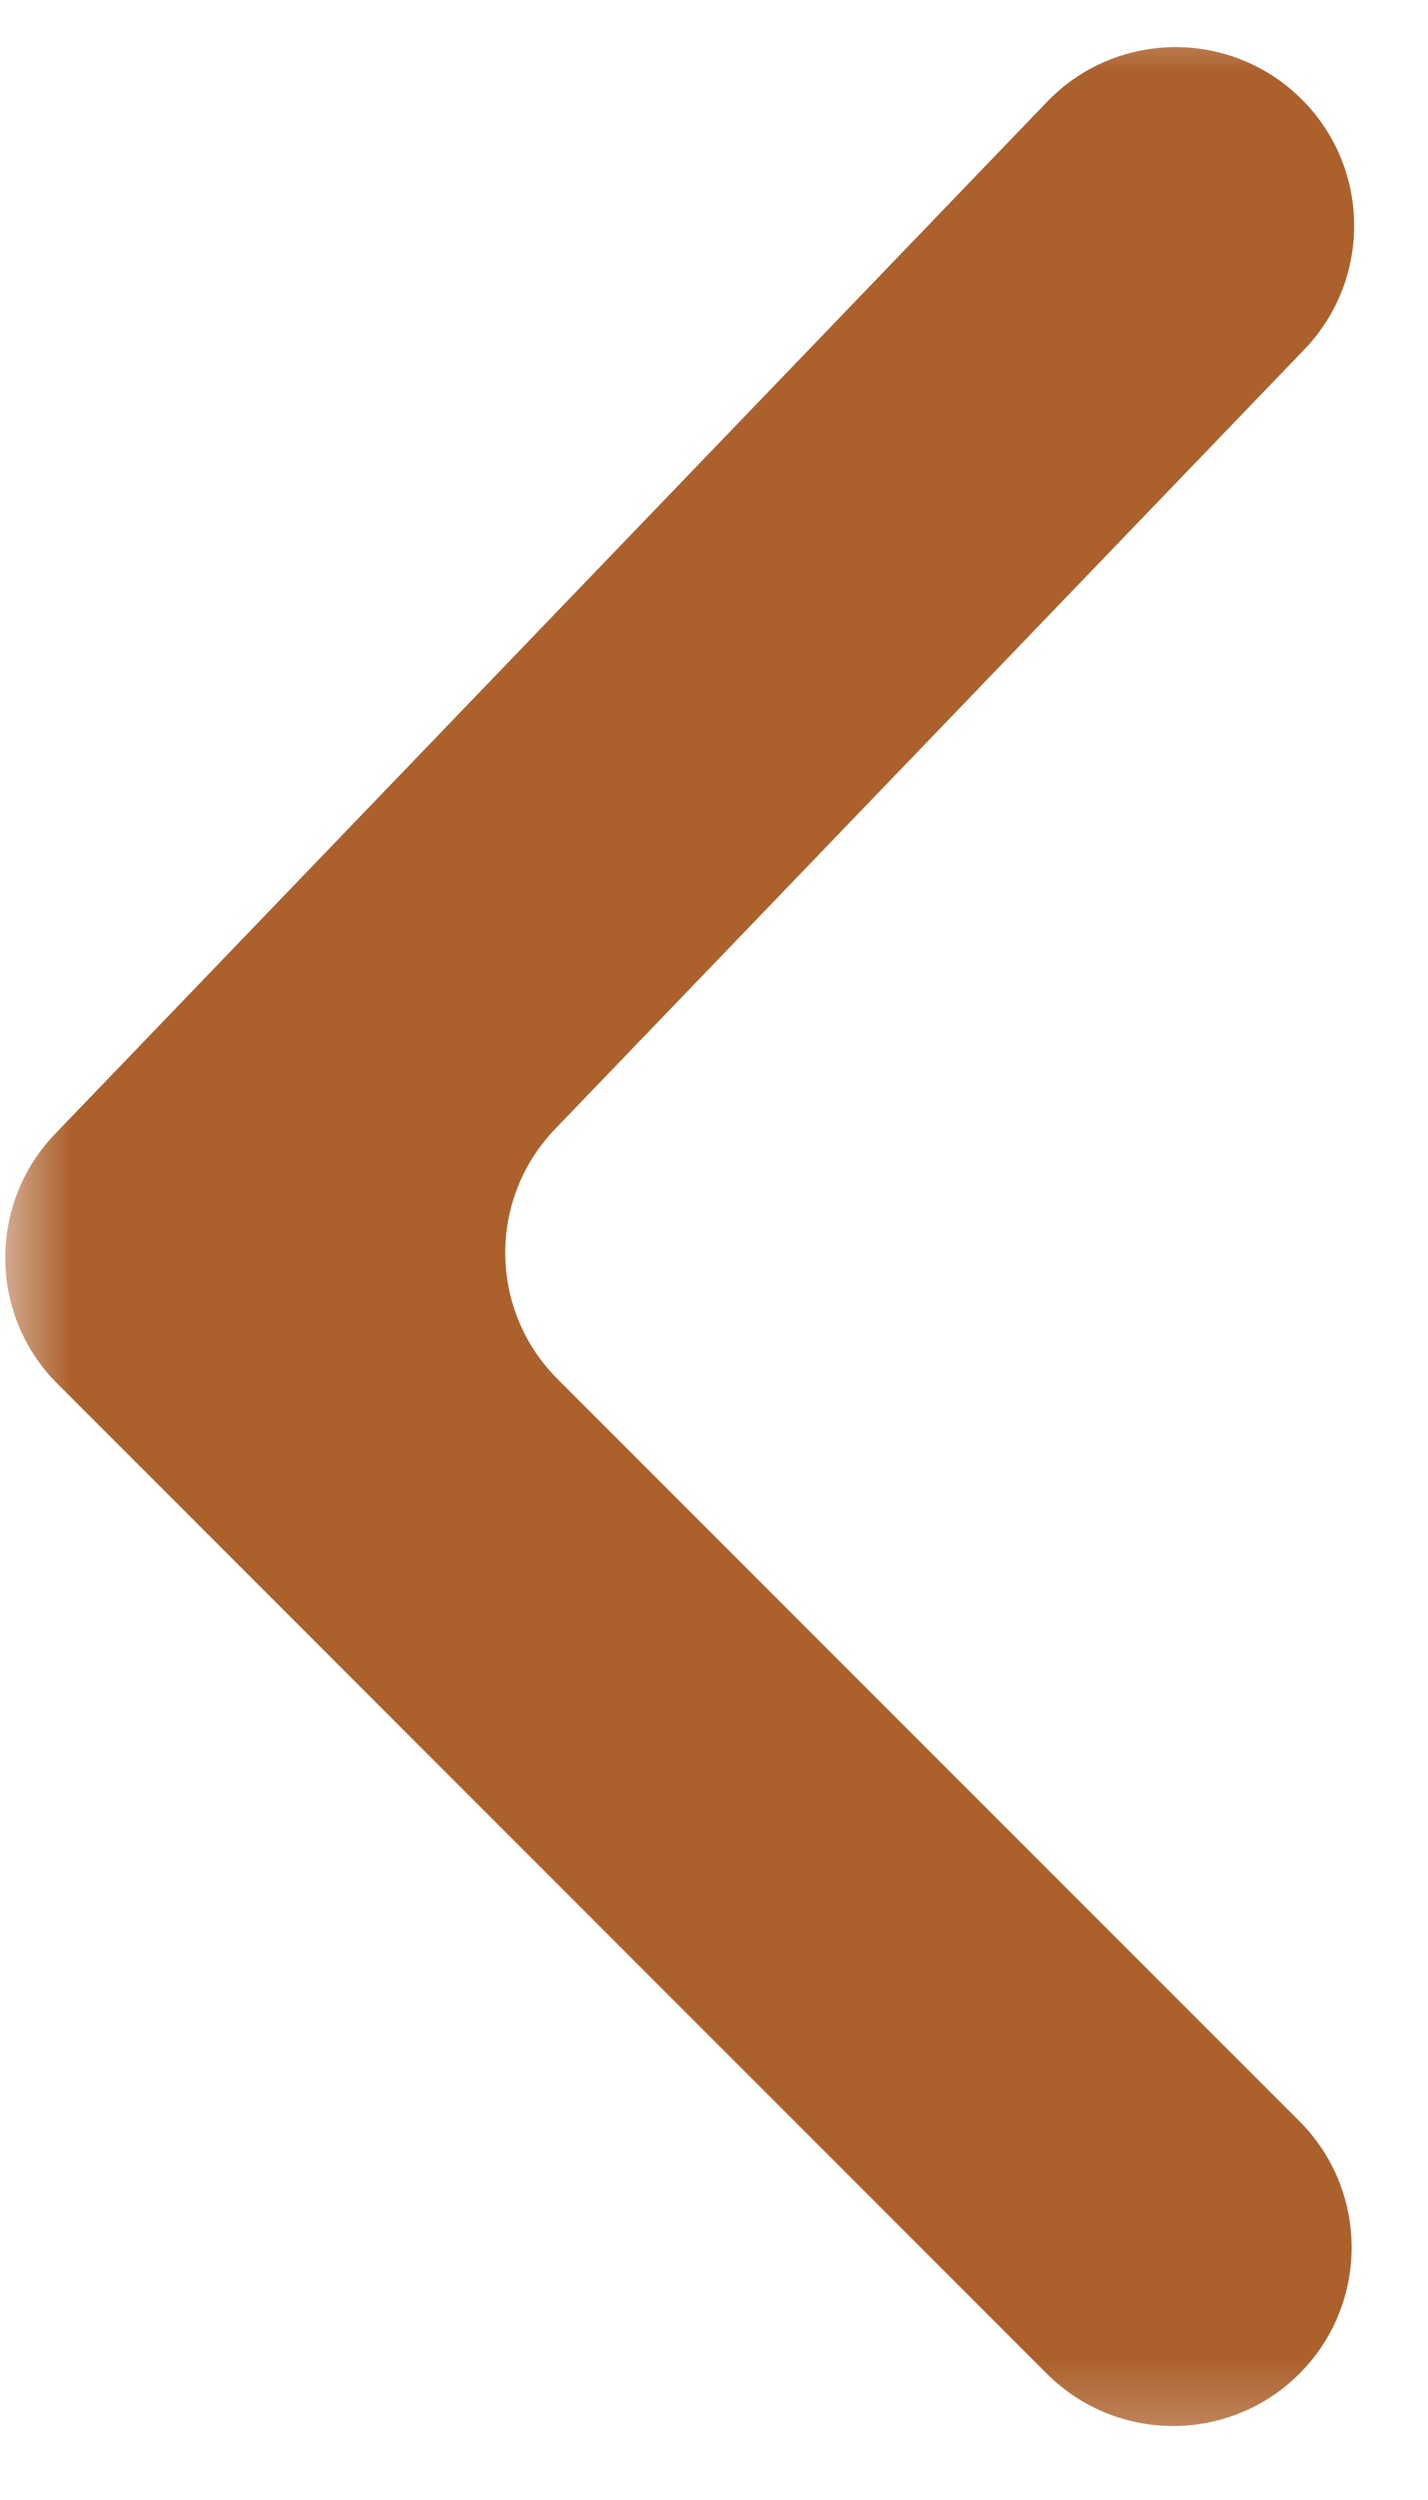 <?xml version="1.0" encoding="UTF-8"?> <svg xmlns="http://www.w3.org/2000/svg" viewBox="0 0 10.00 17.50" data-guides="{&quot;vertical&quot;:[],&quot;horizontal&quot;:[]}"><defs></defs><mask x="0" y="0" width="10" height="17.5" style="mask-type:luminance" maskUnits="userSpaceOnUse" maskContentUnits="userSpaceOnUse" id="tSvg118df5abe2"><path fill="white" stroke="none" fill-opacity="1" stroke-width="1" stroke-opacity="1" id="tSvge27361ff5" title="Path 1" d="M10 0C6.667 0 3.333 0 0 0C0 5.833 0 11.667 0 17.5C3.333 17.5 6.667 17.5 10 17.5C10 11.667 10 5.833 10 0Z"></path></mask><mask x="0" y="0" width="10" height="17.5" style="mask-type:luminance" maskUnits="userSpaceOnUse" maskContentUnits="userSpaceOnUse" id="tSvg8efd02839e"><path fill="white" stroke="none" fill-opacity="1" stroke-width="1" stroke-opacity="1" id="tSvg81cca415fb" title="Path 2" d="M10 0C6.667 0 3.333 0 0 0C0 5.833 0 11.667 0 17.5C3.333 17.5 6.667 17.5 10 17.5C10 11.667 10 5.833 10 0Z"></path></mask><mask x="0" y="0" width="10" height="17.5" data-from-defs="true" maskUnits="userSpaceOnUse" maskContentUnits="userSpaceOnUse" id="tSvg32ca68be3b"><path fill="white" stroke="none" fill-opacity="1" stroke-width="1" stroke-opacity="1" width="16" height="28" id="tSvg569422e78d" title="Rectangle 1" d="M0 0C3.333 0 6.667 0 10 0C10 5.833 10 11.667 10 17.5C6.667 17.5 3.333 17.5 0 17.5C0 11.667 0 5.833 0 0" style="transform-origin: -6024px -5063px;"></path></mask><path fill="#ac602c" stroke="none" fill-opacity="1" stroke-width="1" stroke-opacity="1" clip-rule="evenodd" fill-rule="evenodd" mask="url(#tSvg32ca68be3b)" id="tSvg16740842abe" title="Path 3" d="M3.887 7.903C3.415 8.394 3.423 9.172 3.904 9.653C5.636 11.385 7.367 13.117 9.099 14.848C9.587 15.336 9.587 16.128 9.099 16.616C8.611 17.104 7.82 17.104 7.331 16.616C5.022 14.306 2.712 11.997 0.403 9.687C-0.079 9.206 -0.086 8.428 0.386 7.937C2.701 5.529 5.016 3.121 7.332 0.713C7.81 0.216 8.601 0.2 9.099 0.679C9.597 1.157 9.612 1.948 9.134 2.446C7.385 4.265 5.636 6.084 3.887 7.903Z"></path></svg> 